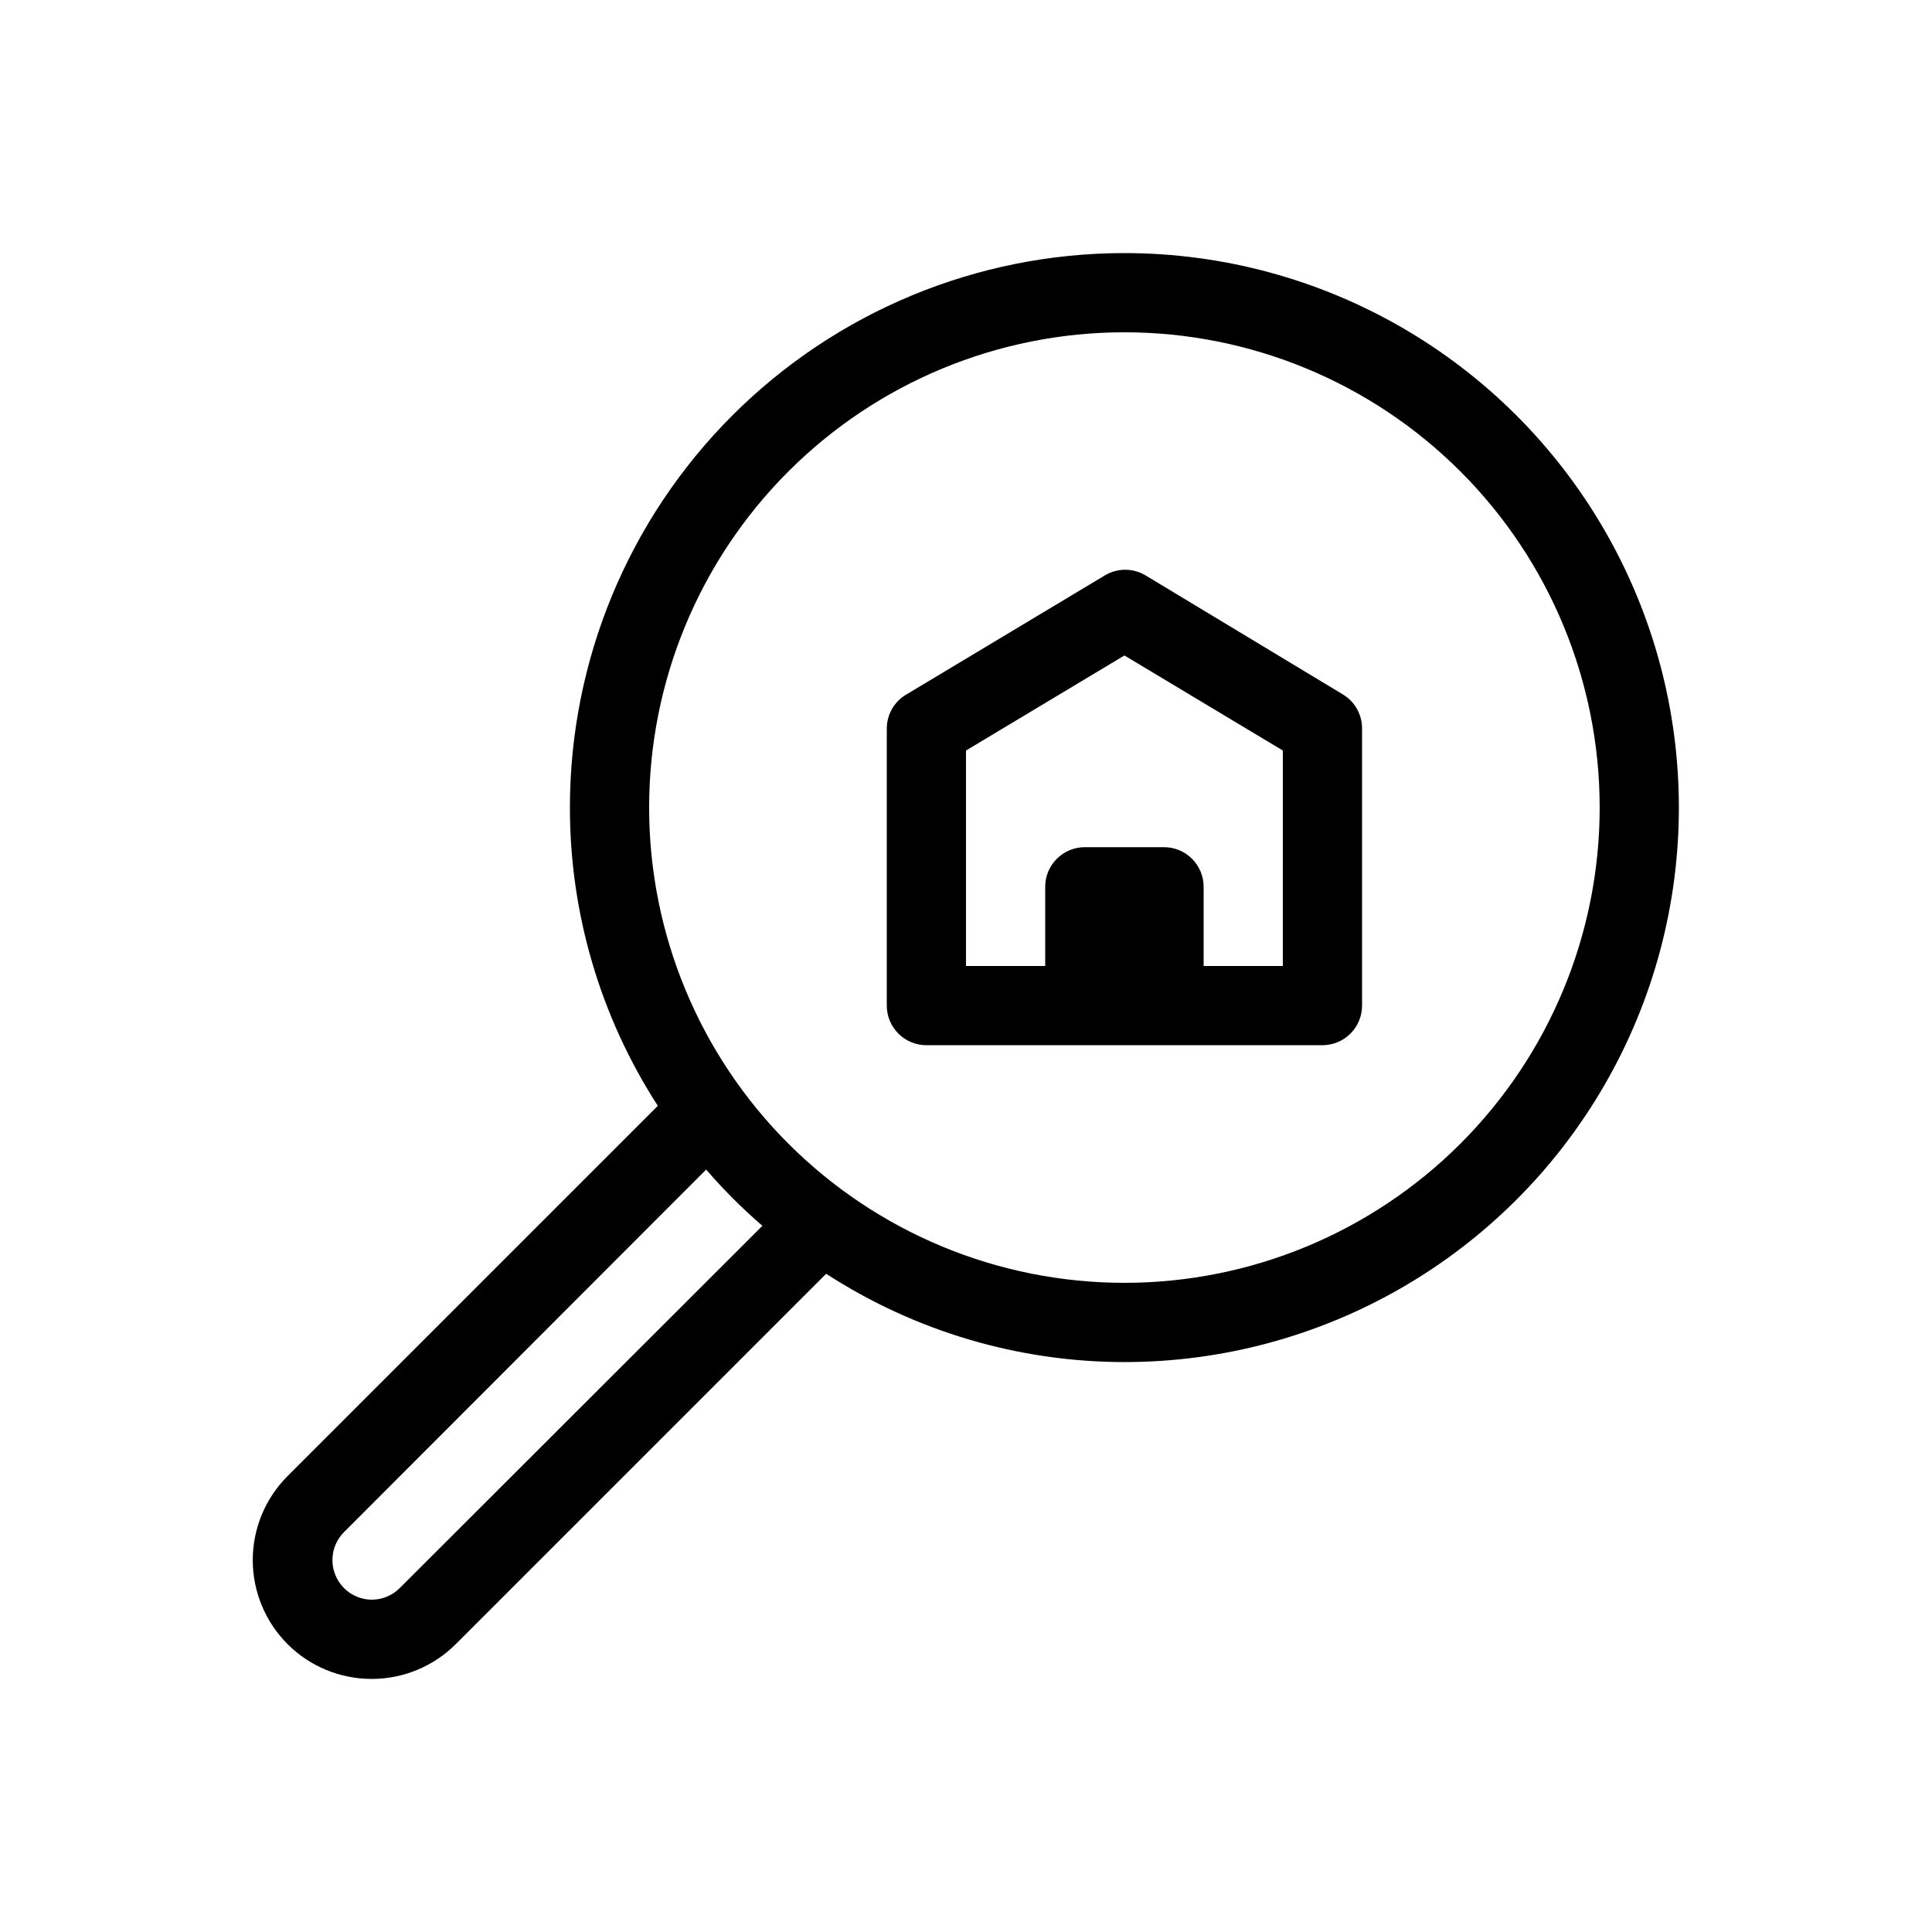 <?xml version="1.0" encoding="UTF-8"?>
<!-- Uploaded to: SVG Repo, www.svgrepo.com, Generator: SVG Repo Mixer Tools -->
<svg fill="#000000" width="800px" height="800px" version="1.1" viewBox="144 144 512 512" xmlns="http://www.w3.org/2000/svg">
 <g>
  <path d="m447.44 296.4c-3.25-1.875-7.25-1.875-10.496 0l-52.48 31.488c-3.344 1.828-5.43 5.324-5.457 9.133v73.473c0 2.781 1.105 5.453 3.074 7.422 1.969 1.965 4.637 3.074 7.422 3.074h104.96c2.785 0 5.457-1.109 7.422-3.074 1.969-1.969 3.074-4.641 3.074-7.422v-73.473c0-3.707-1.953-7.137-5.141-9.027zm36.523 103.6h-20.988v-20.992c0-2.785-1.109-5.453-3.074-7.422-1.969-1.969-4.641-3.074-7.422-3.074h-20.992c-5.797 0-10.496 4.699-10.496 10.496v20.992h-20.992v-57.102l41.984-25.191 41.984 25.191z"/>
  <path d="m441.98 211.07c-38.973 0-76.352 15.48-103.91 43.039-27.559 27.559-43.039 64.934-43.039 103.91-0.012 28.039 8.078 55.484 23.301 79.035l-98.137 98.137c-5.906 5.914-9.223 13.934-9.211 22.289 0.012 8.359 3.344 16.371 9.266 22.27 5.918 5.898 13.941 9.203 22.301 9.18 8.348-0.008 16.352-3.328 22.25-9.234l98.141-98.141c23.535 15.262 50.984 23.391 79.035 23.406 52.496 0 101.01-28.004 127.26-73.469 26.246-45.465 26.246-101.48 0-146.95-26.25-45.465-74.762-73.473-127.26-73.473zm-192.08 353.82c-1.957 1.941-4.594 3.031-7.348 3.043-4.246-0.016-8.062-2.59-9.672-6.519-1.605-3.926-0.691-8.438 2.324-11.426l95.934-96.039c4.594 5.328 9.574 10.309 14.906 14.902zm192.08-80.926c-33.406 0-65.441-13.27-89.062-36.891-23.621-23.617-36.891-55.656-36.891-89.059 0-33.406 13.27-65.441 36.891-89.062s55.656-36.891 89.062-36.891c33.402 0 65.438 13.27 89.059 36.891 23.621 23.621 36.891 55.656 36.891 89.062 0 33.402-13.27 65.441-36.891 89.059-23.621 23.621-55.656 36.891-89.059 36.891z"/>
 </g>
</svg>